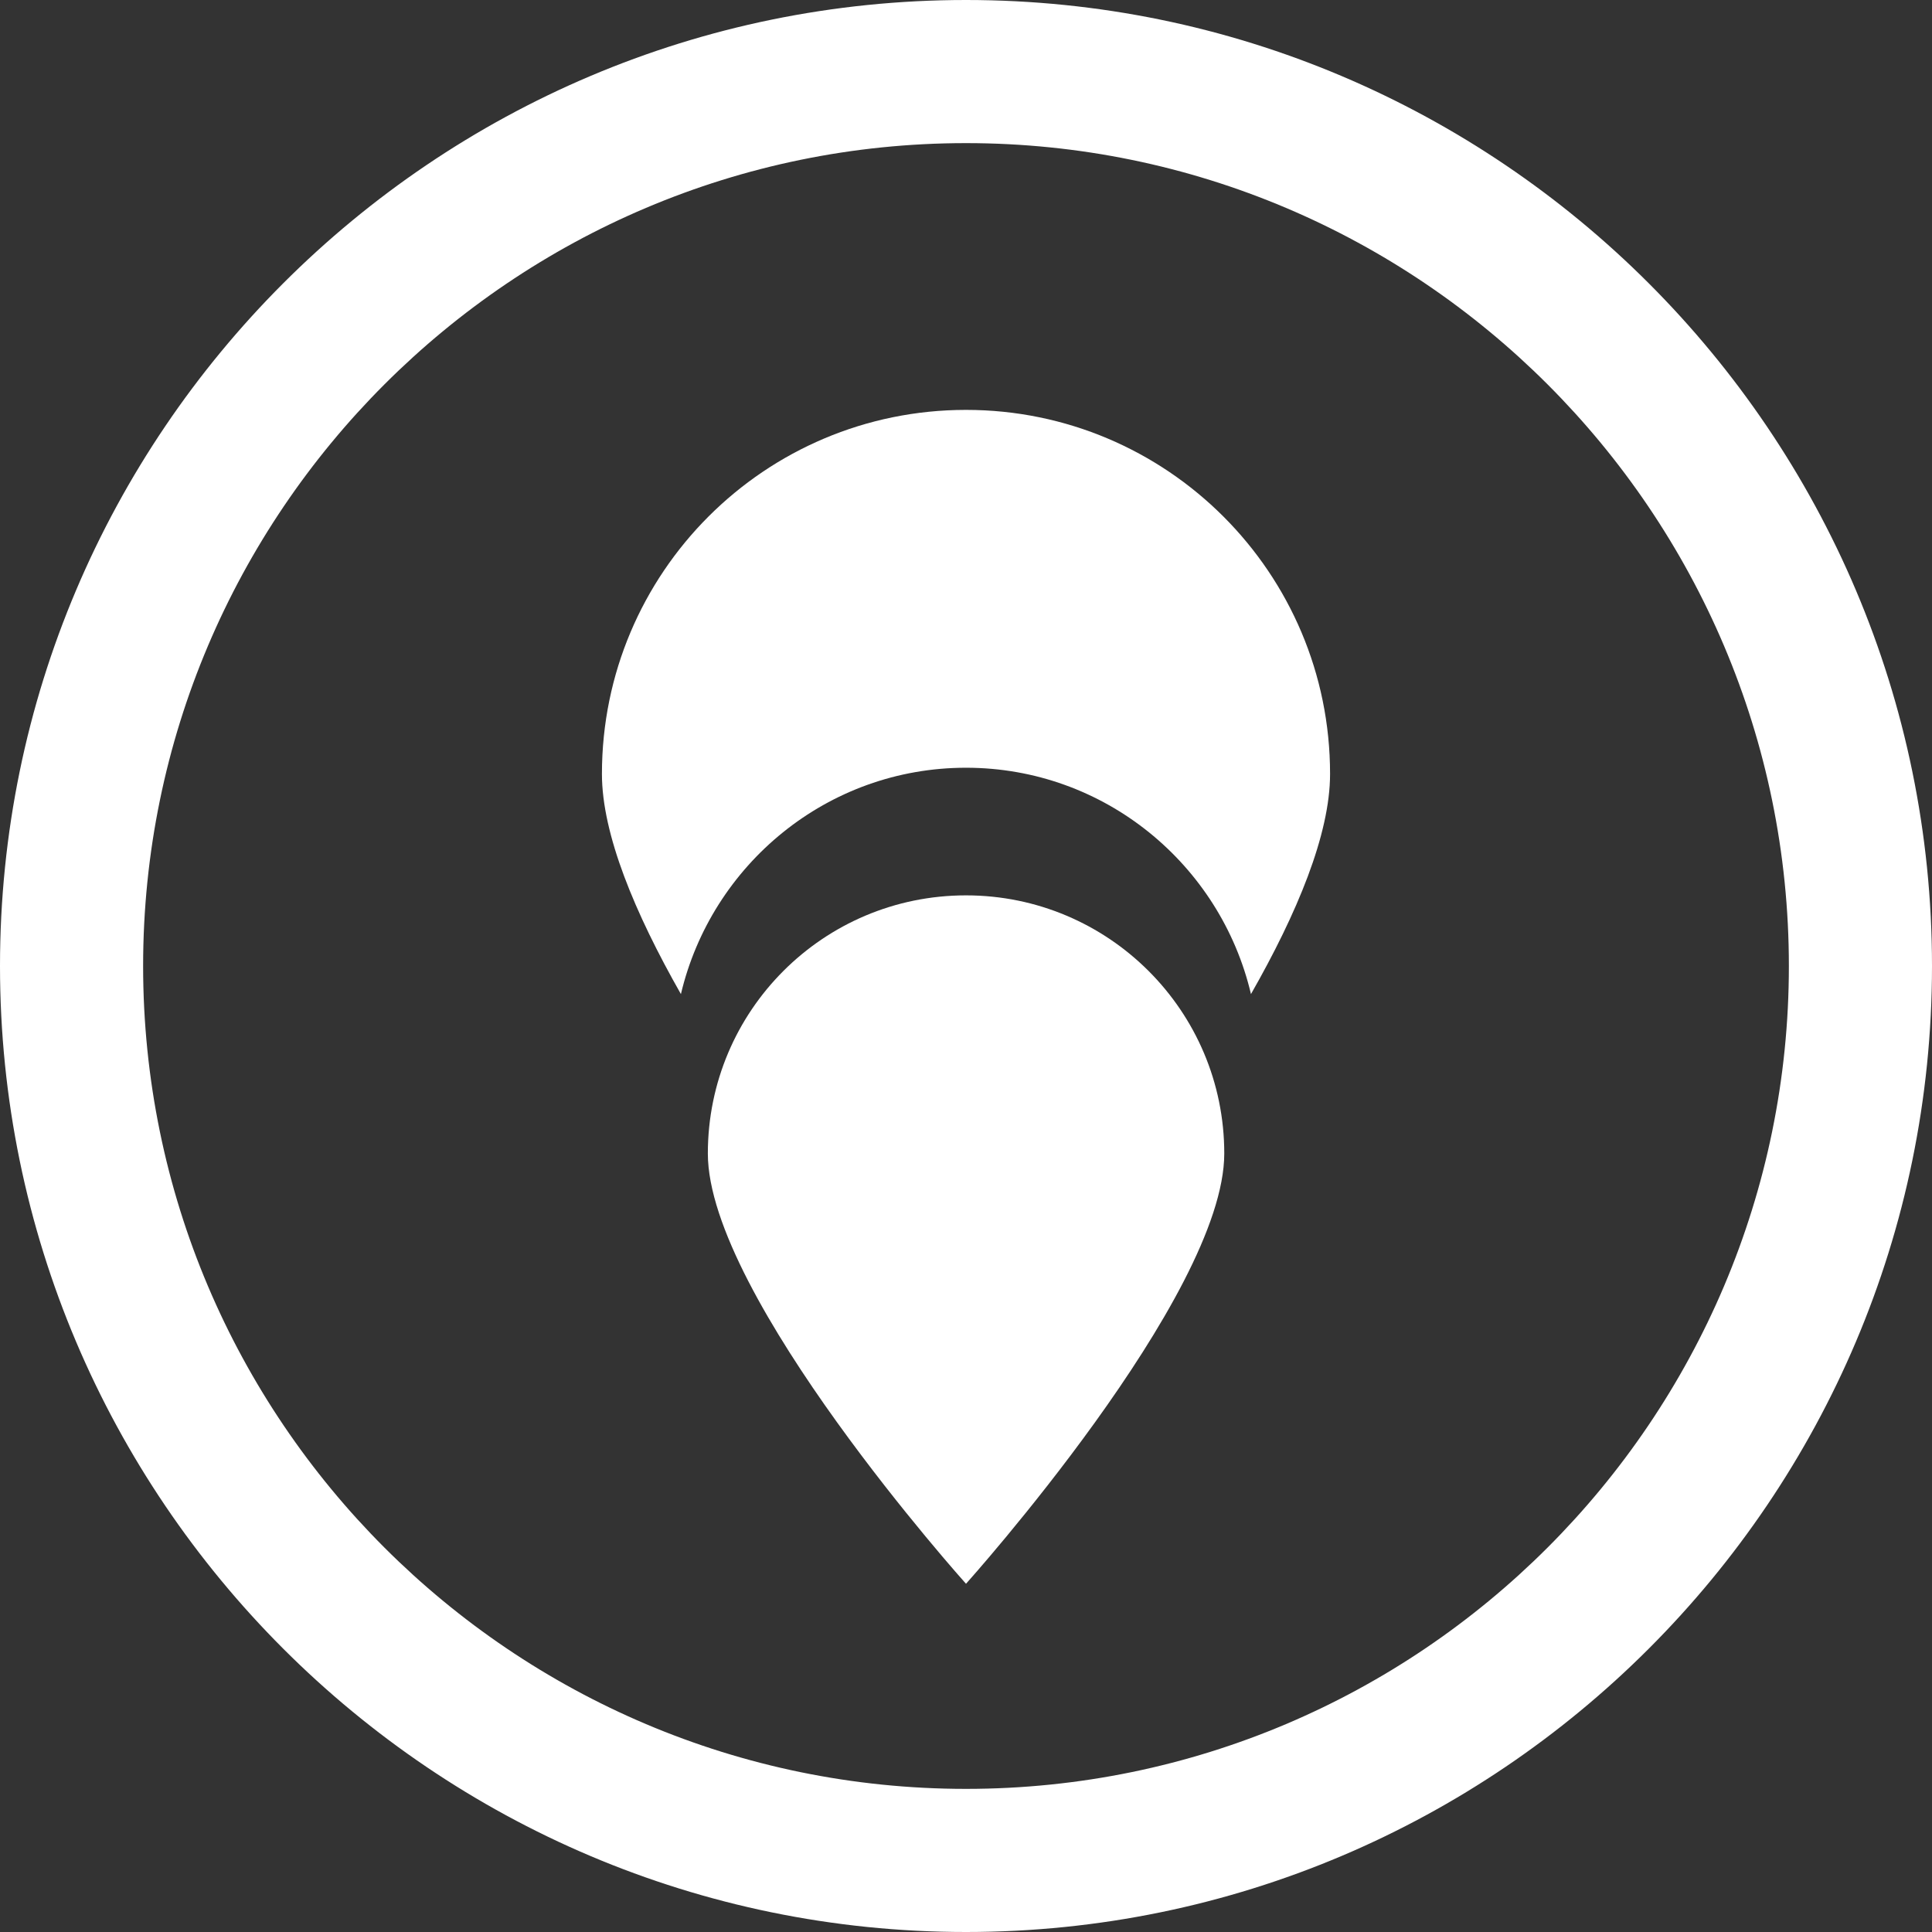<?xml version="1.0" encoding="utf-8"?>
<!-- Generator: Adobe Illustrator 15.0.0, SVG Export Plug-In . SVG Version: 6.00 Build 0)  -->
<!DOCTYPE svg PUBLIC "-//W3C//DTD SVG 1.1//EN" "http://www.w3.org/Graphics/SVG/1.1/DTD/svg11.dtd">
<svg version="1.1" id="Layer_1" xmlns="http://www.w3.org/2000/svg" xmlns:xlink="http://www.w3.org/1999/xlink" x="0px" y="0px"
	 width="50px" height="50px" viewBox="-11.5 -11.5 50 50" enable-background="new -11.5 -11.5 50 50" xml:space="preserve">
<rect x="-11.5" y="-11.5" width="50" height="50" fill="#333333" stroke="none"/>
<g display="none">
	<g display="inline">
		<path fill="#FFFFFF" d="M13.5,27C6.057,27,0,20.943,0,13.5C0,6.056,6.057,0,13.5,0C20.943,0,27,6.056,27,13.5
			C27,20.943,20.943,27,13.5,27z M13.5,2C7.159,2,2,7.159,2,13.5C2,19.84,7.159,25,13.5,25C19.842,25,25,19.84,25,13.5
			C25,7.159,19.842,2,13.5,2z"/>
	</g>
	<g display="inline">
		<polygon fill="#FFFFFF" points="23.271,21.307 13.819,8.289 3.681,20.156 2.16,18.857 13.947,5.061 24.889,20.131 		"/>
	</g>
	<g display="inline">
		<g>
			<path fill="#FFFFFF" d="M13.007,16.895v-2.836H12.39c-1.09,0-1.974,0.883-1.974,1.974v0.862H13.007z"/>
		</g>
		<g>
			<path fill="#FFFFFF" d="M13.994,16.895h2.59v-0.862c0-1.091-0.883-1.974-1.973-1.974h-0.617V16.895z"/>
		</g>
		<g>
			<rect x="10.416" y="17.883" fill="#FFFFFF" width="2.591" height="2.836"/>
		</g>
		<g>
			<rect x="13.994" y="17.883" fill="#FFFFFF" width="2.59" height="2.836"/>
		</g>
	</g>
</g>
<g display="none">
	<circle display="inline" fill="none" stroke="#FFFFFF" stroke-width="2" stroke-miterlimit="10" cx="13.5" cy="13.5" r="12.5"/>
	<path display="inline" fill="#FFFFFF" d="M13.5,19.668c0,0-4.626-5.154-4.626-7.71c0-2.554,2.07-4.626,4.626-4.626
		c2.555,0,4.626,2.072,4.626,4.626C18.127,14.514,13.5,19.668,13.5,19.668"/>
</g>
<g>
	<g>
		<path fill="#FFFFFF" d="M13.5,38.5c-13.785,0-25-11.216-25-25c0-13.785,11.215-25,25-25c13.784,0,25,11.215,25,25
			C38.5,27.284,27.284,38.5,13.5,38.5z M13.5-7.796C1.758-7.796-7.796,1.758-7.796,13.5S1.758,34.796,13.5,34.796
			S34.796,25.242,34.796,13.5S25.244-7.796,13.5-7.796z"/>
	</g>
	<g>
		<path fill="#FFFFFF" d="M13.5,29.488c0,0-6.681-7.443-6.681-11.135c0-3.69,2.986-6.681,6.681-6.681
			c3.689,0,6.684,2.991,6.684,6.681C20.184,22.045,13.5,29.488,13.5,29.488"/>
	</g>
	<g>
		<path fill="#FFFFFF" d="M13.5,8.369c3.588,0,6.586,2.507,7.375,5.858c1.193-2.091,2.047-4.134,2.047-5.697
			c0-5.204-4.221-9.422-9.422-9.422c-5.208,0-9.422,4.218-9.422,9.422c0,1.563,0.855,3.606,2.044,5.697
			C6.915,10.876,9.911,8.369,13.5,8.369z"/>
	</g>
</g>
</svg>
